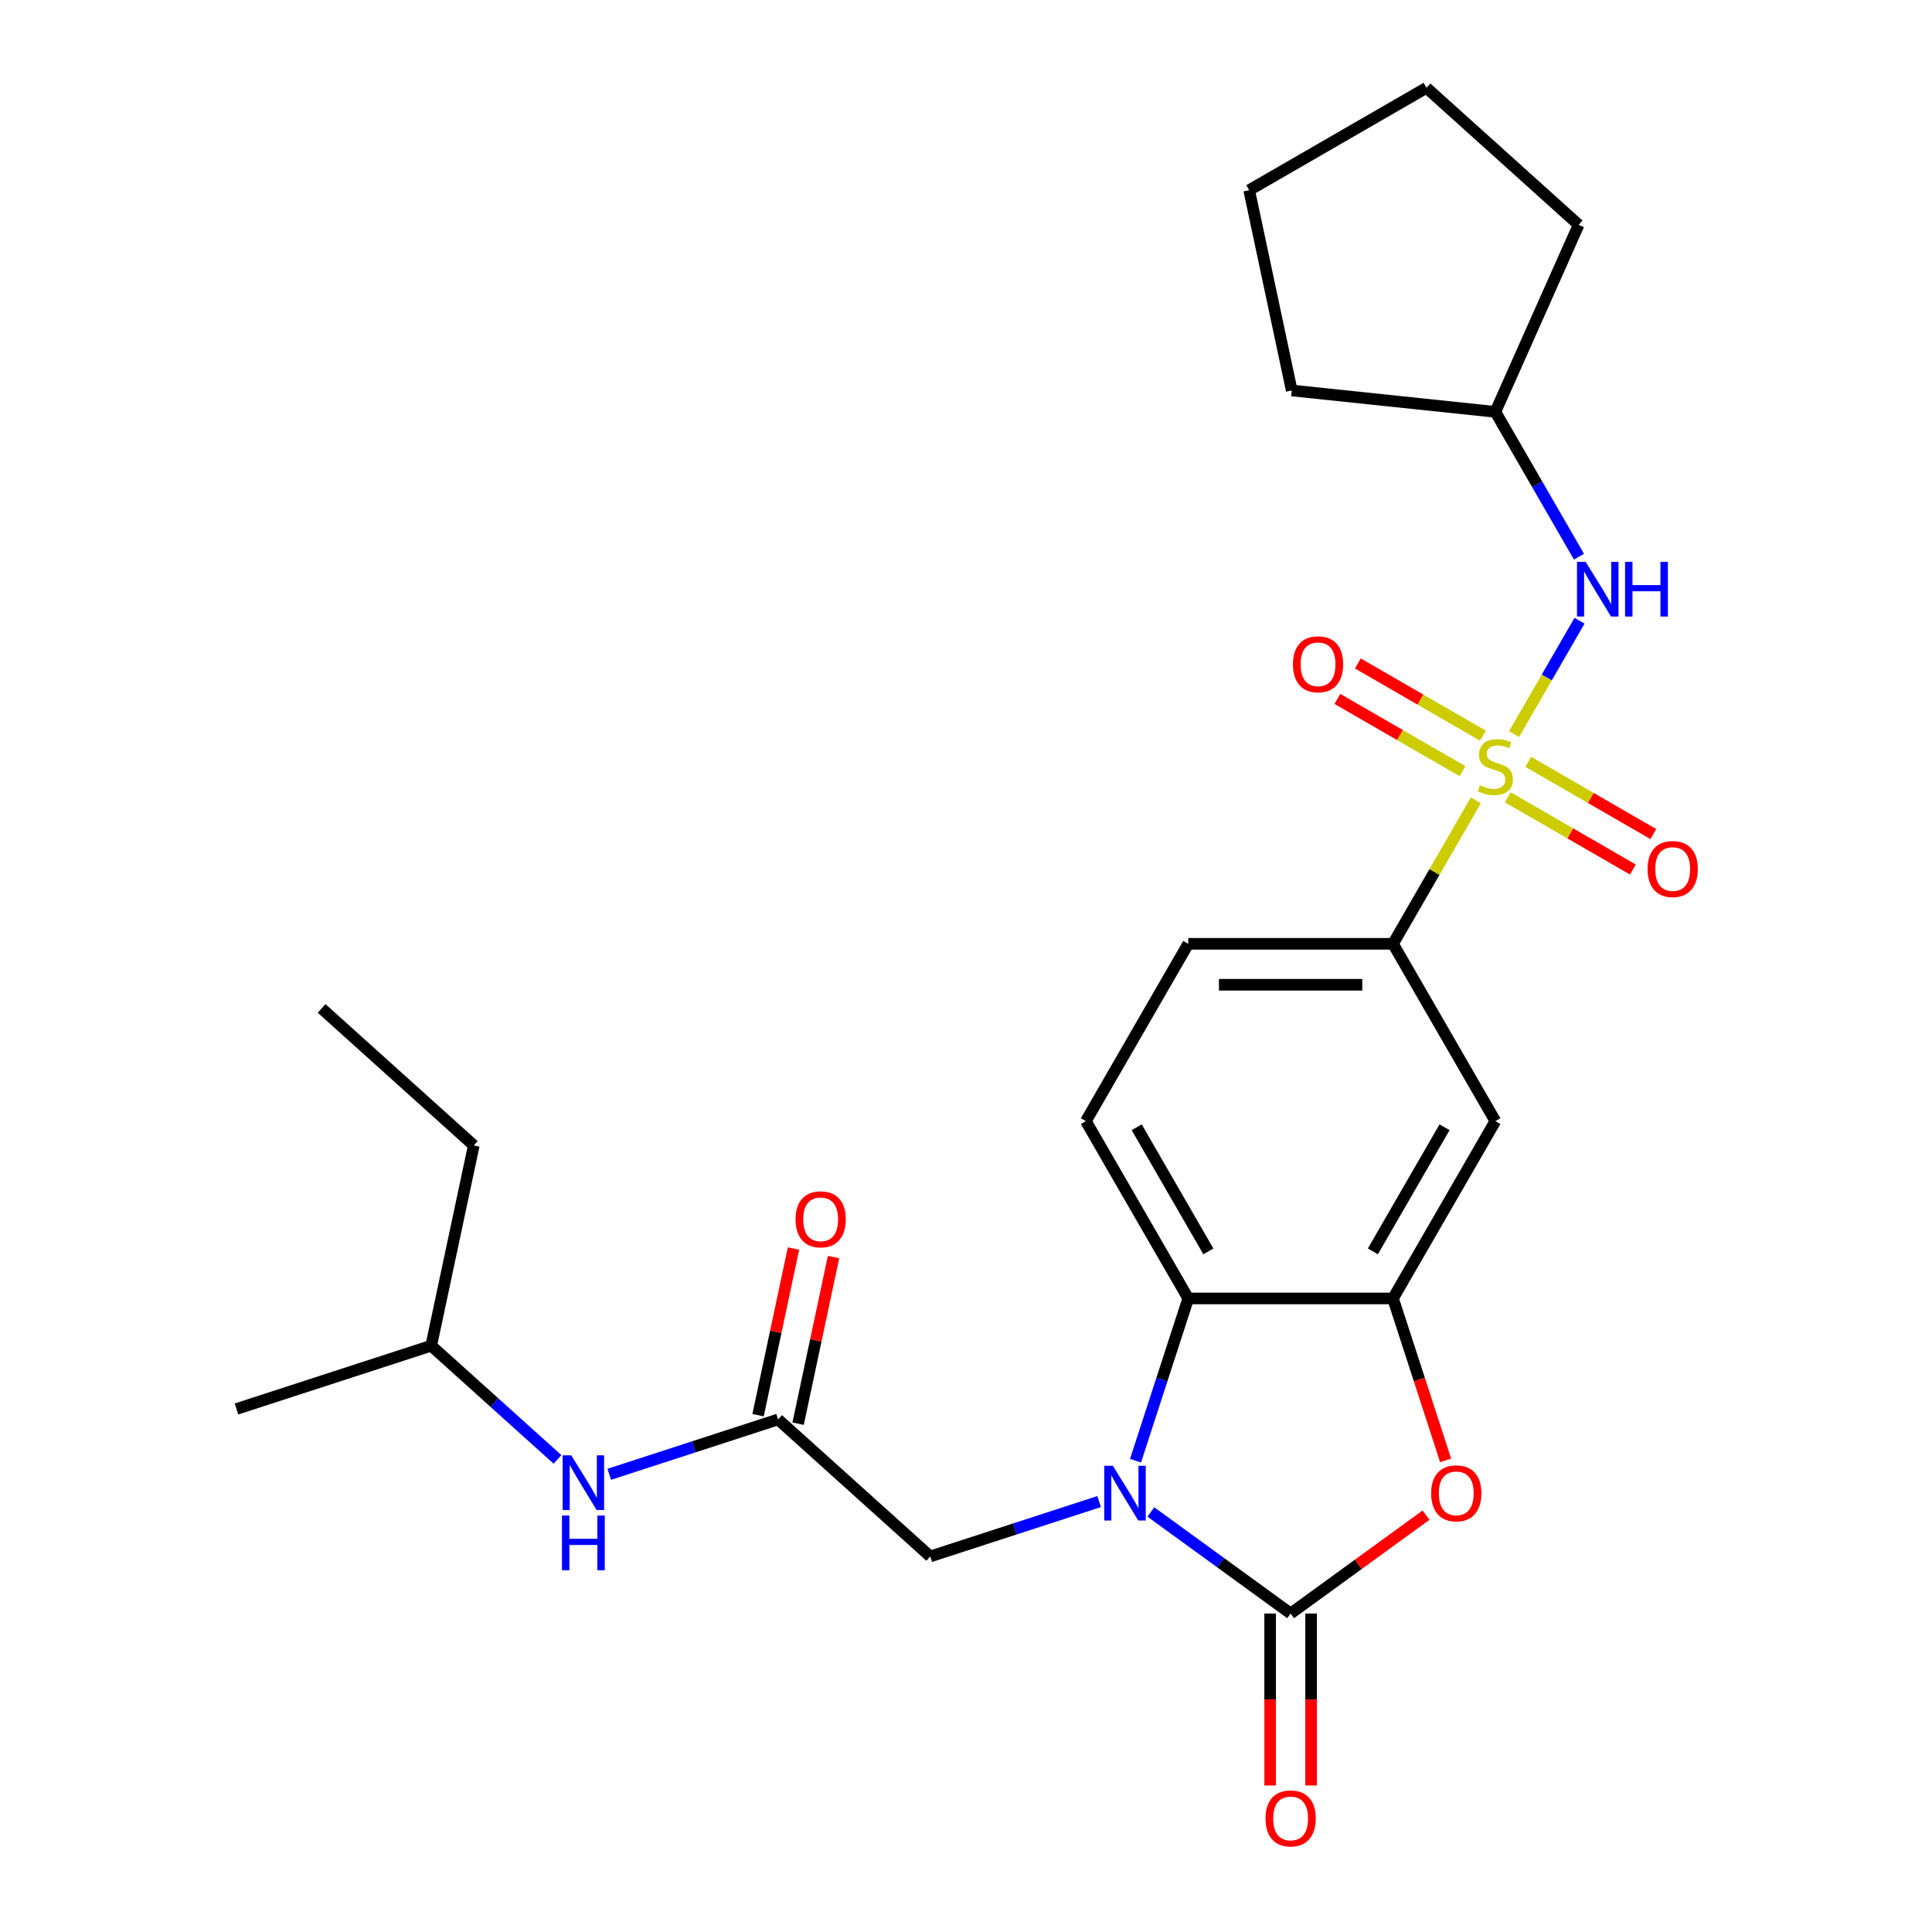 <?xml version='1.0' encoding='iso-8859-1'?>
<svg version='1.1' baseProfile='full'
              xmlns='http://www.w3.org/2000/svg'
                      xmlns:rdkit='http://www.rdkit.org/xml'
                      xmlns:xlink='http://www.w3.org/1999/xlink'
                  xml:space='preserve'
width='1000px' height='1000px' viewBox='0 0 1000 1000'>
<!-- END OF HEADER -->
<rect style='opacity:1.0;fill:#FFFFFF;stroke:none' width='1000' height='1000' x='0' y='0'> </rect>
<path class='bond-5' d='M 763.879,414.267 L 742.446,451.392' style='fill:none;fill-rule:evenodd;stroke:#CCCC00;stroke-width:6px;stroke-linecap:butt;stroke-linejoin:miter;stroke-opacity:1' />
<path class='bond-5' d='M 742.446,451.392 L 721.012,488.516' style='fill:none;fill-rule:evenodd;stroke:#000000;stroke-width:6px;stroke-linecap:butt;stroke-linejoin:miter;stroke-opacity:1' />
<path class='bond-6' d='M 783.682,379.968 L 800.622,350.626' style='fill:none;fill-rule:evenodd;stroke:#CCCC00;stroke-width:6px;stroke-linecap:butt;stroke-linejoin:miter;stroke-opacity:1' />
<path class='bond-6' d='M 800.622,350.626 L 817.563,321.285' style='fill:none;fill-rule:evenodd;stroke:#0000FF;stroke-width:6px;stroke-linecap:butt;stroke-linejoin:miter;stroke-opacity:1' />
<path class='bond-10' d='M 780.431,412.687 L 812.8,431.376' style='fill:none;fill-rule:evenodd;stroke:#CCCC00;stroke-width:6px;stroke-linecap:butt;stroke-linejoin:miter;stroke-opacity:1' />
<path class='bond-10' d='M 812.8,431.376 L 845.169,450.064' style='fill:none;fill-rule:evenodd;stroke:#FF0000;stroke-width:6px;stroke-linecap:butt;stroke-linejoin:miter;stroke-opacity:1' />
<path class='bond-10' d='M 791.028,394.332 L 823.397,413.02' style='fill:none;fill-rule:evenodd;stroke:#CCCC00;stroke-width:6px;stroke-linecap:butt;stroke-linejoin:miter;stroke-opacity:1' />
<path class='bond-10' d='M 823.397,413.02 L 855.766,431.708' style='fill:none;fill-rule:evenodd;stroke:#FF0000;stroke-width:6px;stroke-linecap:butt;stroke-linejoin:miter;stroke-opacity:1' />
<path class='bond-11' d='M 767.569,380.788 L 735.2,362.1' style='fill:none;fill-rule:evenodd;stroke:#CCCC00;stroke-width:6px;stroke-linecap:butt;stroke-linejoin:miter;stroke-opacity:1' />
<path class='bond-11' d='M 735.2,362.1 L 702.831,343.411' style='fill:none;fill-rule:evenodd;stroke:#FF0000;stroke-width:6px;stroke-linecap:butt;stroke-linejoin:miter;stroke-opacity:1' />
<path class='bond-11' d='M 756.972,399.143 L 724.603,380.455' style='fill:none;fill-rule:evenodd;stroke:#CCCC00;stroke-width:6px;stroke-linecap:butt;stroke-linejoin:miter;stroke-opacity:1' />
<path class='bond-11' d='M 724.603,380.455 L 692.234,361.767' style='fill:none;fill-rule:evenodd;stroke:#FF0000;stroke-width:6px;stroke-linecap:butt;stroke-linejoin:miter;stroke-opacity:1' />
<path class='bond-0' d='M 587.748,756.053 L 601.392,714.063' style='fill:none;fill-rule:evenodd;stroke:#0000FF;stroke-width:6px;stroke-linecap:butt;stroke-linejoin:miter;stroke-opacity:1' />
<path class='bond-0' d='M 601.392,714.063 L 615.035,672.073' style='fill:none;fill-rule:evenodd;stroke:#000000;stroke-width:6px;stroke-linecap:butt;stroke-linejoin:miter;stroke-opacity:1' />
<path class='bond-9' d='M 568.897,777.213 L 525.197,791.412' style='fill:none;fill-rule:evenodd;stroke:#0000FF;stroke-width:6px;stroke-linecap:butt;stroke-linejoin:miter;stroke-opacity:1' />
<path class='bond-9' d='M 525.197,791.412 L 481.497,805.611' style='fill:none;fill-rule:evenodd;stroke:#000000;stroke-width:6px;stroke-linecap:butt;stroke-linejoin:miter;stroke-opacity:1' />
<path class='bond-28' d='M 595.676,782.59 L 631.85,808.872' style='fill:none;fill-rule:evenodd;stroke:#0000FF;stroke-width:6px;stroke-linecap:butt;stroke-linejoin:miter;stroke-opacity:1' />
<path class='bond-28' d='M 631.85,808.872 L 668.023,835.154' style='fill:none;fill-rule:evenodd;stroke:#000000;stroke-width:6px;stroke-linecap:butt;stroke-linejoin:miter;stroke-opacity:1' />
<path class='bond-1' d='M 668.023,835.154 L 703.067,809.693' style='fill:none;fill-rule:evenodd;stroke:#000000;stroke-width:6px;stroke-linecap:butt;stroke-linejoin:miter;stroke-opacity:1' />
<path class='bond-1' d='M 703.067,809.693 L 738.111,784.232' style='fill:none;fill-rule:evenodd;stroke:#FF0000;stroke-width:6px;stroke-linecap:butt;stroke-linejoin:miter;stroke-opacity:1' />
<path class='bond-13' d='M 657.426,835.154 L 657.426,879.657' style='fill:none;fill-rule:evenodd;stroke:#000000;stroke-width:6px;stroke-linecap:butt;stroke-linejoin:miter;stroke-opacity:1' />
<path class='bond-13' d='M 657.426,879.657 L 657.426,924.161' style='fill:none;fill-rule:evenodd;stroke:#FF0000;stroke-width:6px;stroke-linecap:butt;stroke-linejoin:miter;stroke-opacity:1' />
<path class='bond-13' d='M 678.621,835.154 L 678.621,879.657' style='fill:none;fill-rule:evenodd;stroke:#000000;stroke-width:6px;stroke-linecap:butt;stroke-linejoin:miter;stroke-opacity:1' />
<path class='bond-13' d='M 678.621,879.657 L 678.621,924.161' style='fill:none;fill-rule:evenodd;stroke:#FF0000;stroke-width:6px;stroke-linecap:butt;stroke-linejoin:miter;stroke-opacity:1' />
<path class='bond-2' d='M 748.247,755.893 L 734.629,713.983' style='fill:none;fill-rule:evenodd;stroke:#FF0000;stroke-width:6px;stroke-linecap:butt;stroke-linejoin:miter;stroke-opacity:1' />
<path class='bond-2' d='M 734.629,713.983 L 721.012,672.073' style='fill:none;fill-rule:evenodd;stroke:#000000;stroke-width:6px;stroke-linecap:butt;stroke-linejoin:miter;stroke-opacity:1' />
<path class='bond-3' d='M 721.012,672.073 L 774,580.294' style='fill:none;fill-rule:evenodd;stroke:#000000;stroke-width:6px;stroke-linecap:butt;stroke-linejoin:miter;stroke-opacity:1' />
<path class='bond-3' d='M 710.604,647.708 L 747.696,583.463' style='fill:none;fill-rule:evenodd;stroke:#000000;stroke-width:6px;stroke-linecap:butt;stroke-linejoin:miter;stroke-opacity:1' />
<path class='bond-27' d='M 721.012,672.073 L 615.035,672.073' style='fill:none;fill-rule:evenodd;stroke:#000000;stroke-width:6px;stroke-linecap:butt;stroke-linejoin:miter;stroke-opacity:1' />
<path class='bond-4' d='M 615.035,672.073 L 562.047,580.294' style='fill:none;fill-rule:evenodd;stroke:#000000;stroke-width:6px;stroke-linecap:butt;stroke-linejoin:miter;stroke-opacity:1' />
<path class='bond-4' d='M 625.443,647.708 L 588.351,583.463' style='fill:none;fill-rule:evenodd;stroke:#000000;stroke-width:6px;stroke-linecap:butt;stroke-linejoin:miter;stroke-opacity:1' />
<path class='bond-7' d='M 721.012,488.516 L 774,580.294' style='fill:none;fill-rule:evenodd;stroke:#000000;stroke-width:6px;stroke-linecap:butt;stroke-linejoin:miter;stroke-opacity:1' />
<path class='bond-15' d='M 721.012,488.516 L 615.035,488.516' style='fill:none;fill-rule:evenodd;stroke:#000000;stroke-width:6px;stroke-linecap:butt;stroke-linejoin:miter;stroke-opacity:1' />
<path class='bond-15' d='M 705.115,509.711 L 630.932,509.711' style='fill:none;fill-rule:evenodd;stroke:#000000;stroke-width:6px;stroke-linecap:butt;stroke-linejoin:miter;stroke-opacity:1' />
<path class='bond-17' d='M 817.283,288.15 L 795.642,250.665' style='fill:none;fill-rule:evenodd;stroke:#0000FF;stroke-width:6px;stroke-linecap:butt;stroke-linejoin:miter;stroke-opacity:1' />
<path class='bond-17' d='M 795.642,250.665 L 774,213.181' style='fill:none;fill-rule:evenodd;stroke:#000000;stroke-width:6px;stroke-linecap:butt;stroke-linejoin:miter;stroke-opacity:1' />
<path class='bond-8' d='M 402.741,734.699 L 481.497,805.611' style='fill:none;fill-rule:evenodd;stroke:#000000;stroke-width:6px;stroke-linecap:butt;stroke-linejoin:miter;stroke-opacity:1' />
<path class='bond-14' d='M 402.741,734.699 L 359.041,748.898' style='fill:none;fill-rule:evenodd;stroke:#000000;stroke-width:6px;stroke-linecap:butt;stroke-linejoin:miter;stroke-opacity:1' />
<path class='bond-14' d='M 359.041,748.898 L 315.341,763.097' style='fill:none;fill-rule:evenodd;stroke:#0000FF;stroke-width:6px;stroke-linecap:butt;stroke-linejoin:miter;stroke-opacity:1' />
<path class='bond-16' d='M 413.107,736.902 L 422.274,693.776' style='fill:none;fill-rule:evenodd;stroke:#000000;stroke-width:6px;stroke-linecap:butt;stroke-linejoin:miter;stroke-opacity:1' />
<path class='bond-16' d='M 422.274,693.776 L 431.441,650.651' style='fill:none;fill-rule:evenodd;stroke:#FF0000;stroke-width:6px;stroke-linecap:butt;stroke-linejoin:miter;stroke-opacity:1' />
<path class='bond-16' d='M 392.375,732.495 L 401.542,689.37' style='fill:none;fill-rule:evenodd;stroke:#000000;stroke-width:6px;stroke-linecap:butt;stroke-linejoin:miter;stroke-opacity:1' />
<path class='bond-16' d='M 401.542,689.37 L 410.708,646.244' style='fill:none;fill-rule:evenodd;stroke:#FF0000;stroke-width:6px;stroke-linecap:butt;stroke-linejoin:miter;stroke-opacity:1' />
<path class='bond-12' d='M 562.047,580.294 L 615.035,488.516' style='fill:none;fill-rule:evenodd;stroke:#000000;stroke-width:6px;stroke-linecap:butt;stroke-linejoin:miter;stroke-opacity:1' />
<path class='bond-18' d='M 288.562,755.391 L 255.879,725.963' style='fill:none;fill-rule:evenodd;stroke:#0000FF;stroke-width:6px;stroke-linecap:butt;stroke-linejoin:miter;stroke-opacity:1' />
<path class='bond-18' d='M 255.879,725.963 L 223.196,696.535' style='fill:none;fill-rule:evenodd;stroke:#000000;stroke-width:6px;stroke-linecap:butt;stroke-linejoin:miter;stroke-opacity:1' />
<path class='bond-19' d='M 774,213.181 L 668.604,202.103' style='fill:none;fill-rule:evenodd;stroke:#000000;stroke-width:6px;stroke-linecap:butt;stroke-linejoin:miter;stroke-opacity:1' />
<path class='bond-20' d='M 774,213.181 L 817.104,116.367' style='fill:none;fill-rule:evenodd;stroke:#000000;stroke-width:6px;stroke-linecap:butt;stroke-linejoin:miter;stroke-opacity:1' />
<path class='bond-21' d='M 223.196,696.535 L 245.229,592.874' style='fill:none;fill-rule:evenodd;stroke:#000000;stroke-width:6px;stroke-linecap:butt;stroke-linejoin:miter;stroke-opacity:1' />
<path class='bond-22' d='M 223.196,696.535 L 122.406,729.284' style='fill:none;fill-rule:evenodd;stroke:#000000;stroke-width:6px;stroke-linecap:butt;stroke-linejoin:miter;stroke-opacity:1' />
<path class='bond-25' d='M 668.604,202.103 L 646.57,98.443' style='fill:none;fill-rule:evenodd;stroke:#000000;stroke-width:6px;stroke-linecap:butt;stroke-linejoin:miter;stroke-opacity:1' />
<path class='bond-24' d='M 817.104,116.367 L 738.349,45.455' style='fill:none;fill-rule:evenodd;stroke:#000000;stroke-width:6px;stroke-linecap:butt;stroke-linejoin:miter;stroke-opacity:1' />
<path class='bond-23' d='M 245.229,592.874 L 166.474,521.962' style='fill:none;fill-rule:evenodd;stroke:#000000;stroke-width:6px;stroke-linecap:butt;stroke-linejoin:miter;stroke-opacity:1' />
<path class='bond-26' d='M 738.349,45.455 L 646.57,98.443' style='fill:none;fill-rule:evenodd;stroke:#000000;stroke-width:6px;stroke-linecap:butt;stroke-linejoin:miter;stroke-opacity:1' />
<path  class='atom-0' d='M 766 406.458
Q 766.32 406.578, 767.64 407.138
Q 768.96 407.698, 770.4 408.058
Q 771.88 408.378, 773.32 408.378
Q 776 408.378, 777.56 407.098
Q 779.12 405.778, 779.12 403.498
Q 779.12 401.938, 778.32 400.978
Q 777.56 400.018, 776.36 399.498
Q 775.16 398.978, 773.16 398.378
Q 770.64 397.618, 769.12 396.898
Q 767.64 396.178, 766.56 394.658
Q 765.52 393.138, 765.52 390.578
Q 765.52 387.018, 767.92 384.818
Q 770.36 382.618, 775.16 382.618
Q 778.44 382.618, 782.16 384.178
L 781.24 387.258
Q 777.84 385.858, 775.28 385.858
Q 772.52 385.858, 771 387.018
Q 769.48 388.138, 769.52 390.098
Q 769.52 391.618, 770.28 392.538
Q 771.08 393.458, 772.2 393.978
Q 773.36 394.498, 775.28 395.098
Q 777.84 395.898, 779.36 396.698
Q 780.88 397.498, 781.96 399.138
Q 783.08 400.738, 783.08 403.498
Q 783.08 407.418, 780.44 409.538
Q 777.84 411.618, 773.48 411.618
Q 770.96 411.618, 769.04 411.058
Q 767.16 410.538, 764.92 409.618
L 766 406.458
' fill='#CCCC00'/>
<path  class='atom-1' d='M 576.027 758.702
L 585.307 773.702
Q 586.227 775.182, 587.707 777.862
Q 589.187 780.542, 589.267 780.702
L 589.267 758.702
L 593.027 758.702
L 593.027 787.022
L 589.147 787.022
L 579.187 770.622
Q 578.027 768.702, 576.787 766.502
Q 575.587 764.302, 575.227 763.622
L 575.227 787.022
L 571.547 787.022
L 571.547 758.702
L 576.027 758.702
' fill='#0000FF'/>
<path  class='atom-3' d='M 740.76 772.942
Q 740.76 766.142, 744.12 762.342
Q 747.48 758.542, 753.76 758.542
Q 760.04 758.542, 763.4 762.342
Q 766.76 766.142, 766.76 772.942
Q 766.76 779.822, 763.36 783.742
Q 759.96 787.622, 753.76 787.622
Q 747.52 787.622, 744.12 783.742
Q 740.76 779.862, 740.76 772.942
M 753.76 784.422
Q 758.08 784.422, 760.4 781.542
Q 762.76 778.622, 762.76 772.942
Q 762.76 767.382, 760.4 764.582
Q 758.08 761.742, 753.76 761.742
Q 749.44 761.742, 747.08 764.542
Q 744.76 767.342, 744.76 772.942
Q 744.76 778.662, 747.08 781.542
Q 749.44 784.422, 753.76 784.422
' fill='#FF0000'/>
<path  class='atom-7' d='M 820.728 290.799
L 830.008 305.799
Q 830.928 307.279, 832.408 309.959
Q 833.888 312.639, 833.968 312.799
L 833.968 290.799
L 837.728 290.799
L 837.728 319.119
L 833.848 319.119
L 823.888 302.719
Q 822.728 300.799, 821.488 298.599
Q 820.288 296.399, 819.928 295.719
L 819.928 319.119
L 816.248 319.119
L 816.248 290.799
L 820.728 290.799
' fill='#0000FF'/>
<path  class='atom-7' d='M 841.128 290.799
L 844.968 290.799
L 844.968 302.839
L 859.448 302.839
L 859.448 290.799
L 863.288 290.799
L 863.288 319.119
L 859.448 319.119
L 859.448 306.039
L 844.968 306.039
L 844.968 319.119
L 841.128 319.119
L 841.128 290.799
' fill='#0000FF'/>
<path  class='atom-11' d='M 852.778 449.806
Q 852.778 443.006, 856.138 439.206
Q 859.498 435.406, 865.778 435.406
Q 872.058 435.406, 875.418 439.206
Q 878.778 443.006, 878.778 449.806
Q 878.778 456.686, 875.378 460.606
Q 871.978 464.486, 865.778 464.486
Q 859.538 464.486, 856.138 460.606
Q 852.778 456.726, 852.778 449.806
M 865.778 461.286
Q 870.098 461.286, 872.418 458.406
Q 874.778 455.486, 874.778 449.806
Q 874.778 444.246, 872.418 441.446
Q 870.098 438.606, 865.778 438.606
Q 861.458 438.606, 859.098 441.406
Q 856.778 444.206, 856.778 449.806
Q 856.778 455.526, 859.098 458.406
Q 861.458 461.286, 865.778 461.286
' fill='#FF0000'/>
<path  class='atom-12' d='M 669.222 343.829
Q 669.222 337.029, 672.582 333.229
Q 675.942 329.429, 682.222 329.429
Q 688.502 329.429, 691.862 333.229
Q 695.222 337.029, 695.222 343.829
Q 695.222 350.709, 691.822 354.629
Q 688.422 358.509, 682.222 358.509
Q 675.982 358.509, 672.582 354.629
Q 669.222 350.749, 669.222 343.829
M 682.222 355.309
Q 686.542 355.309, 688.862 352.429
Q 691.222 349.509, 691.222 343.829
Q 691.222 338.269, 688.862 335.469
Q 686.542 332.629, 682.222 332.629
Q 677.902 332.629, 675.542 335.429
Q 673.222 338.229, 673.222 343.829
Q 673.222 349.549, 675.542 352.429
Q 677.902 355.309, 682.222 355.309
' fill='#FF0000'/>
<path  class='atom-14' d='M 655.023 941.21
Q 655.023 934.41, 658.383 930.61
Q 661.743 926.81, 668.023 926.81
Q 674.303 926.81, 677.663 930.61
Q 681.023 934.41, 681.023 941.21
Q 681.023 948.09, 677.623 952.01
Q 674.223 955.89, 668.023 955.89
Q 661.783 955.89, 658.383 952.01
Q 655.023 948.13, 655.023 941.21
M 668.023 952.69
Q 672.343 952.69, 674.663 949.81
Q 677.023 946.89, 677.023 941.21
Q 677.023 935.65, 674.663 932.85
Q 672.343 930.01, 668.023 930.01
Q 663.703 930.01, 661.343 932.81
Q 659.023 935.61, 659.023 941.21
Q 659.023 946.93, 661.343 949.81
Q 663.703 952.69, 668.023 952.69
' fill='#FF0000'/>
<path  class='atom-15' d='M 295.692 753.287
L 304.972 768.287
Q 305.892 769.767, 307.372 772.447
Q 308.852 775.127, 308.932 775.287
L 308.932 753.287
L 312.692 753.287
L 312.692 781.607
L 308.812 781.607
L 298.852 765.207
Q 297.692 763.287, 296.452 761.087
Q 295.252 758.887, 294.892 758.207
L 294.892 781.607
L 291.212 781.607
L 291.212 753.287
L 295.692 753.287
' fill='#0000FF'/>
<path  class='atom-15' d='M 290.872 784.439
L 294.712 784.439
L 294.712 796.479
L 309.192 796.479
L 309.192 784.439
L 313.032 784.439
L 313.032 812.759
L 309.192 812.759
L 309.192 799.679
L 294.712 799.679
L 294.712 812.759
L 290.872 812.759
L 290.872 784.439
' fill='#0000FF'/>
<path  class='atom-17' d='M 411.775 631.118
Q 411.775 624.318, 415.135 620.518
Q 418.495 616.718, 424.775 616.718
Q 431.055 616.718, 434.415 620.518
Q 437.775 624.318, 437.775 631.118
Q 437.775 637.998, 434.375 641.918
Q 430.975 645.798, 424.775 645.798
Q 418.535 645.798, 415.135 641.918
Q 411.775 638.038, 411.775 631.118
M 424.775 642.598
Q 429.095 642.598, 431.415 639.718
Q 433.775 636.798, 433.775 631.118
Q 433.775 625.558, 431.415 622.758
Q 429.095 619.918, 424.775 619.918
Q 420.455 619.918, 418.095 622.718
Q 415.775 625.518, 415.775 631.118
Q 415.775 636.838, 418.095 639.718
Q 420.455 642.598, 424.775 642.598
' fill='#FF0000'/>
</svg>
